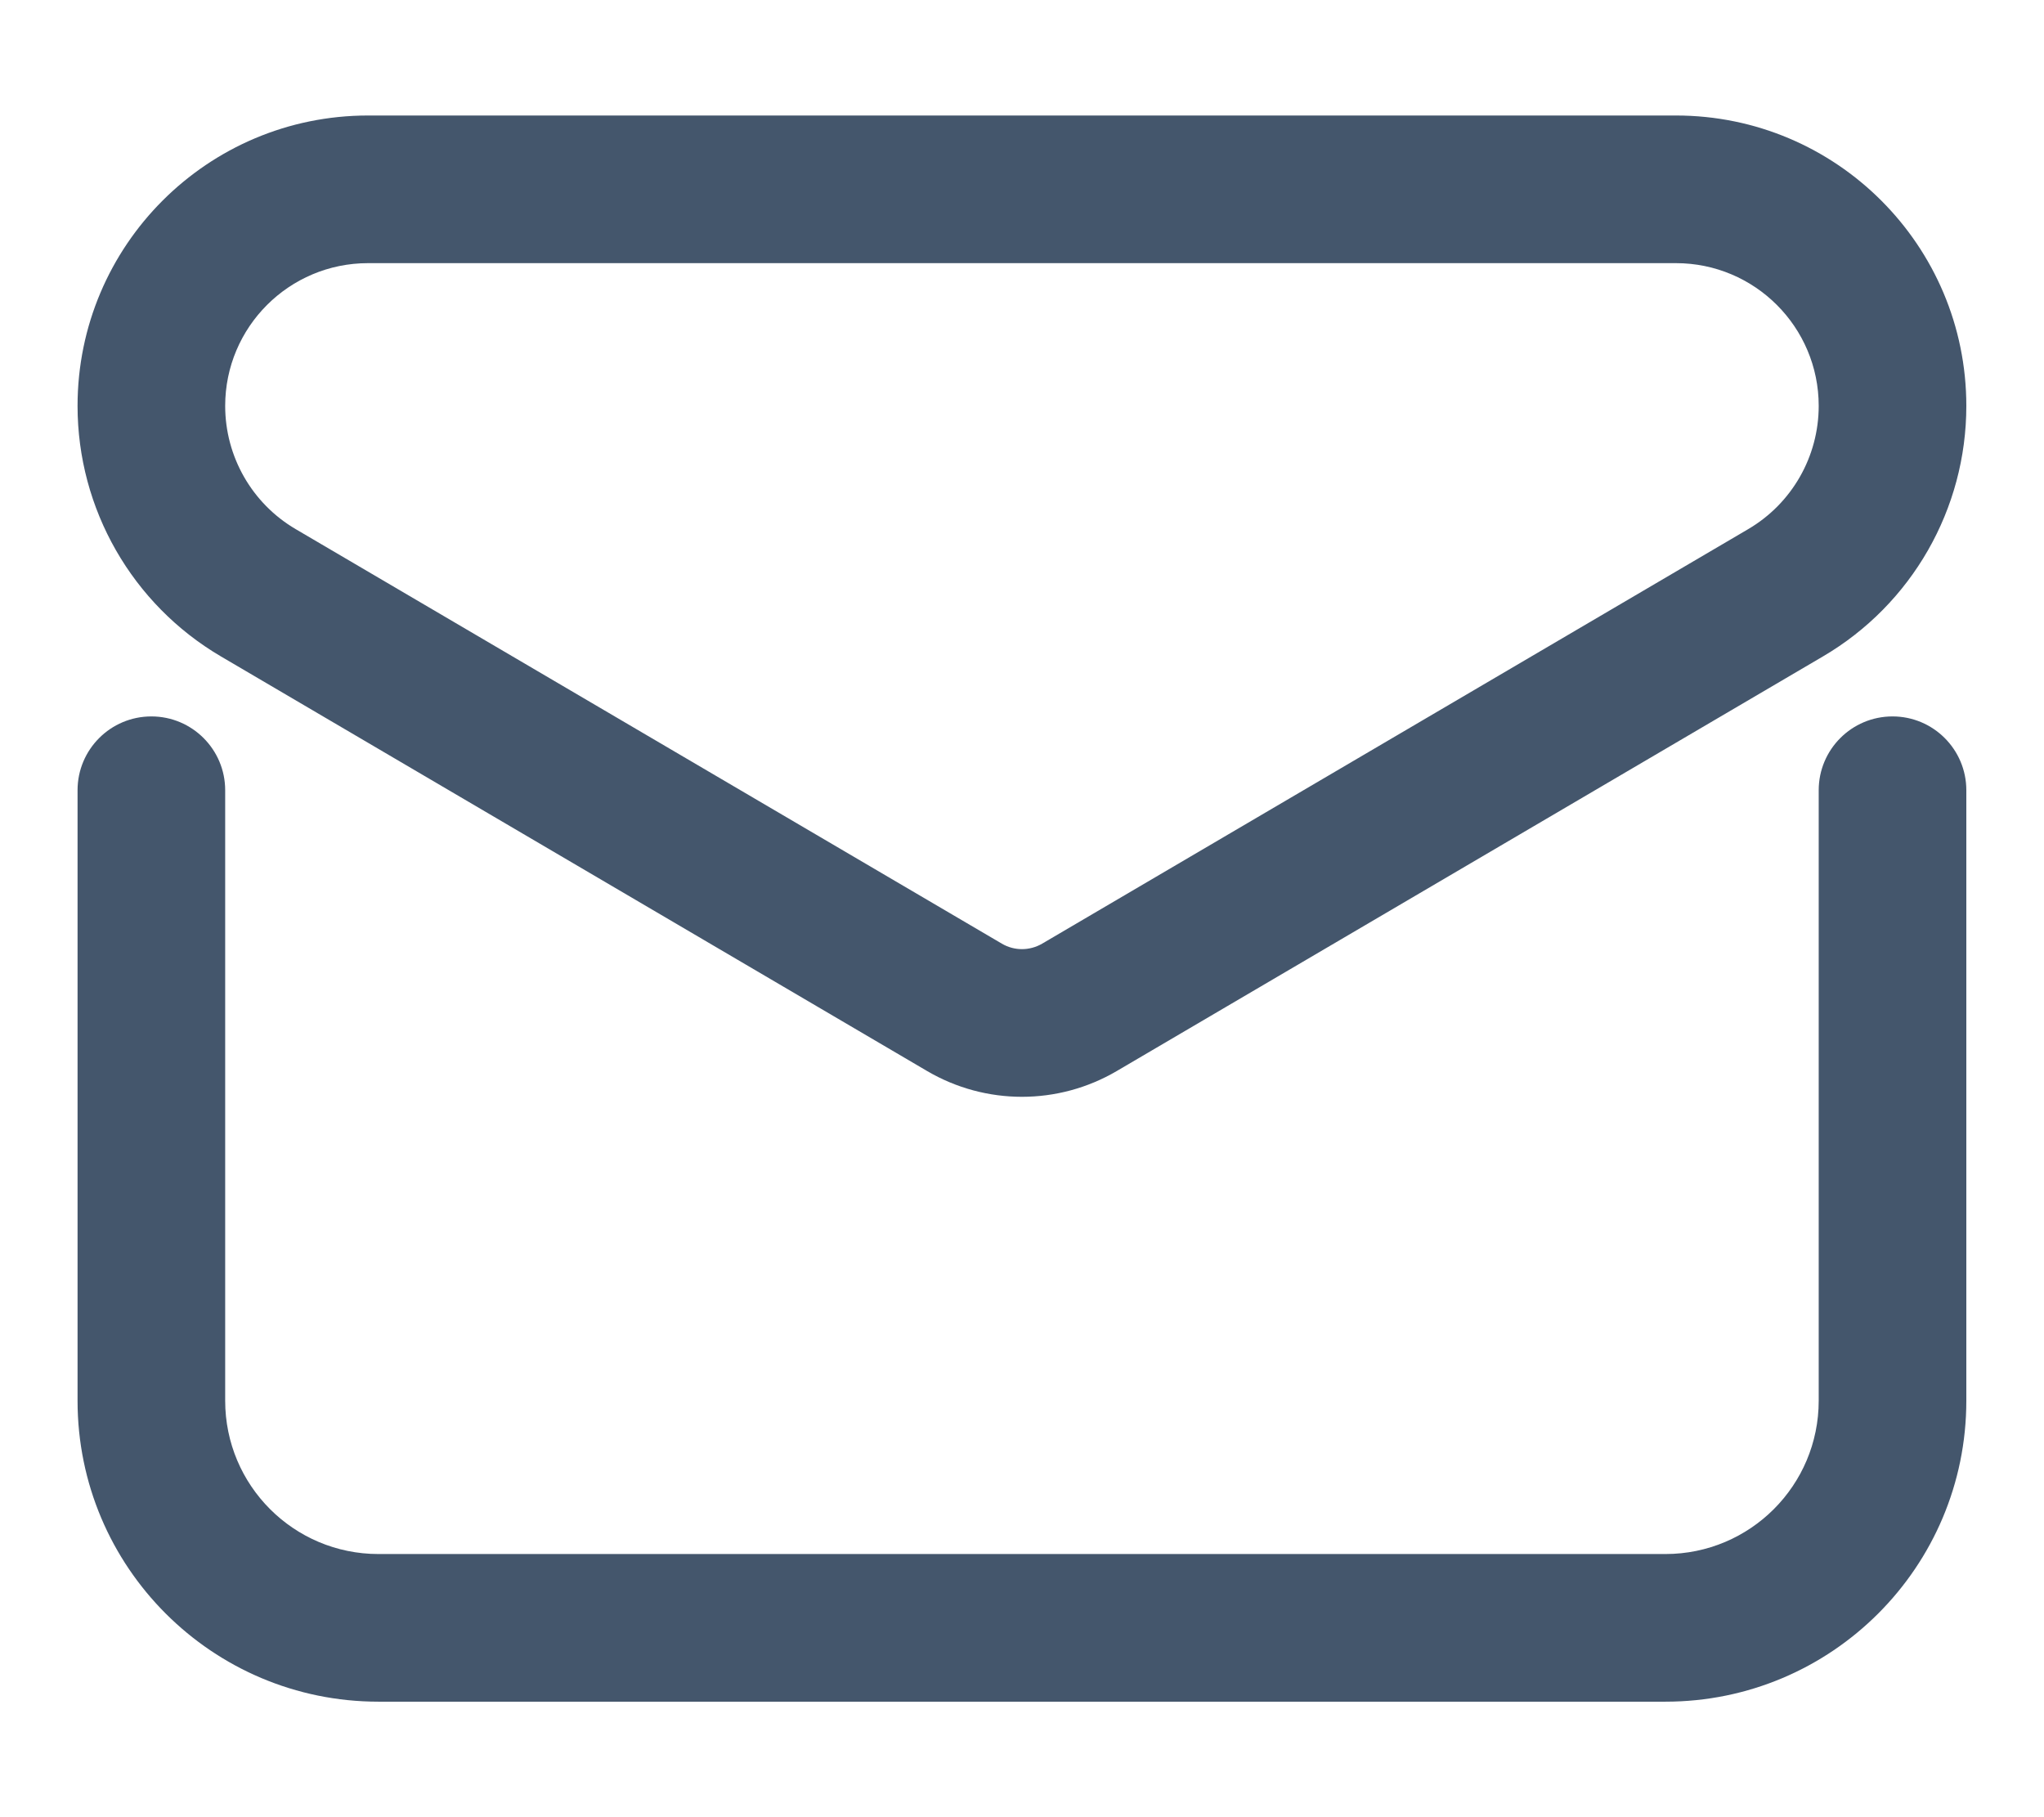 <svg width="18" height="16" viewBox="0 0 18 16" fill="none" xmlns="http://www.w3.org/2000/svg">
<path d="M1.983 6.958C1.983 6.599 1.692 6.308 1.333 6.308C0.974 6.308 0.683 6.599 0.683 6.958H1.983ZM17.316 6.958C17.316 6.599 17.025 6.308 16.666 6.308C16.307 6.308 16.016 6.599 16.016 6.958H17.316ZM8.493 8.87L8.164 9.43L8.493 8.87ZM3.333 14.983H14.666V13.683H3.333V14.983ZM14.759 1.017H3.241V2.317H14.759V1.017ZM1.946 5.78L8.164 9.43L8.823 8.309L2.604 4.659L1.946 5.78ZM9.835 9.43L16.053 5.78L15.395 4.659L9.177 8.309L9.835 9.43ZM0.683 6.958V12.333H1.983V6.958H0.683ZM17.316 12.333V6.958H16.016V12.333H17.316ZM16.016 3.574C16.016 4.02 15.78 4.433 15.395 4.659L16.053 5.78C16.836 5.321 17.316 4.482 17.316 3.574H16.016ZM8.164 9.43C8.68 9.733 9.319 9.733 9.835 9.43L9.177 8.309C9.067 8.373 8.932 8.373 8.823 8.309L8.164 9.43ZM0.683 3.574C0.683 4.482 1.164 5.321 1.946 5.78L2.604 4.659C2.219 4.433 1.983 4.02 1.983 3.574H0.683ZM14.759 2.317C15.453 2.317 16.016 2.88 16.016 3.574H17.316C17.316 2.162 16.171 1.017 14.759 1.017V2.317ZM14.666 14.983C16.13 14.983 17.316 13.797 17.316 12.333H16.016C16.016 13.079 15.412 13.683 14.666 13.683V14.983ZM3.333 13.683C2.587 13.683 1.983 13.079 1.983 12.333H0.683C0.683 13.797 1.869 14.983 3.333 14.983V13.683ZM3.241 1.017C1.828 1.017 0.683 2.162 0.683 3.574H1.983C1.983 2.88 2.546 2.317 3.241 2.317V1.017Z" fill="#44566C"/>
</svg>

